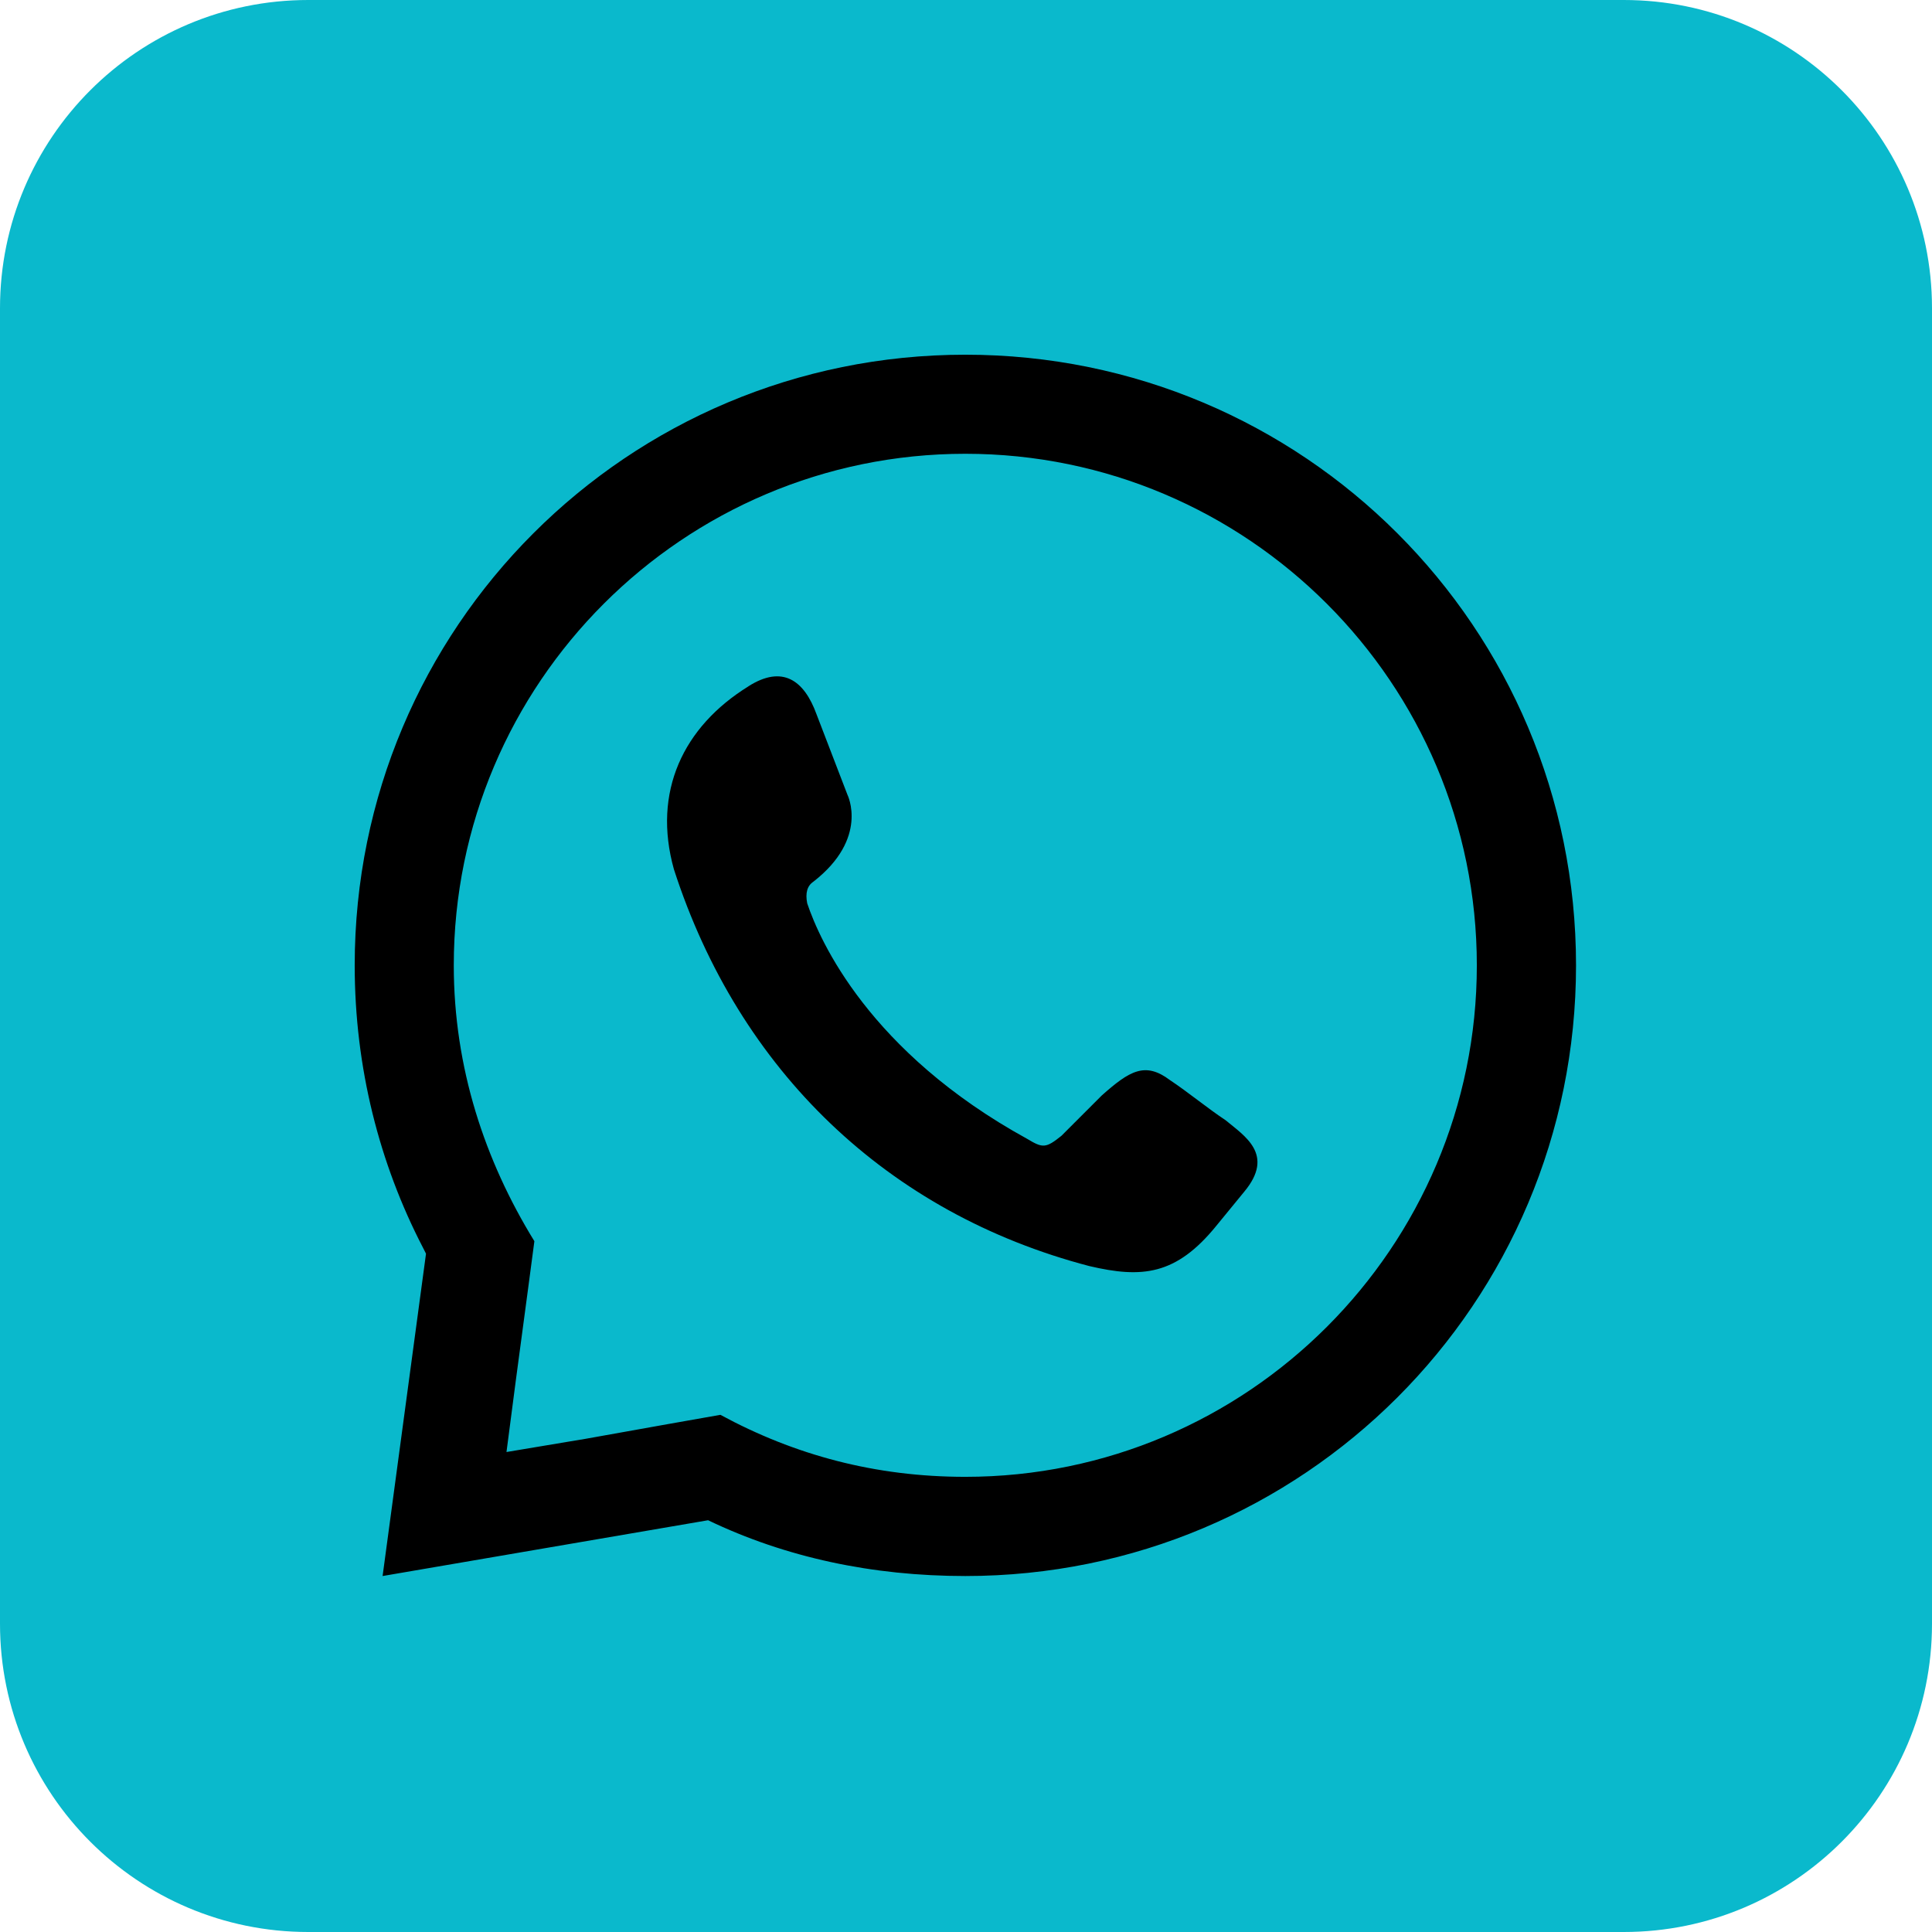 <svg width="32" height="32" viewBox="0 0 32 32" fill="none" xmlns="http://www.w3.org/2000/svg">
<path d="M26.895 0H5.105C2.286 0 0 2.286 0 5.105V26.895C0 29.714 2.286 32 5.105 32H26.895C29.714 32 32 29.714 32 26.895V5.105C32 2.286 29.714 0 26.895 0Z" fill="#0AB9CC"/>
<path fill-rule="evenodd" clip-rule="evenodd" d="M12.395 11.368C12.959 11.009 13.319 11.265 13.524 11.83L14.037 13.165C14.037 13.165 14.396 13.884 13.473 14.603C13.37 14.671 13.336 14.791 13.37 14.962C13.576 15.578 14.397 17.427 17.015 18.864C17.272 19.019 17.323 19.019 17.58 18.813C17.786 18.608 18.042 18.351 18.248 18.145C18.71 17.734 18.967 17.581 19.377 17.889C19.685 18.094 19.993 18.351 20.302 18.556C20.609 18.813 21.123 19.121 20.609 19.738L20.147 20.302C19.479 21.124 18.915 21.175 18.042 20.97C14.705 20.097 12.24 17.735 11.162 14.398C10.803 13.114 11.317 12.036 12.395 11.369V11.368ZM15.989 5.875C21.586 5.875 26.104 10.393 26.104 15.989C26.104 21.586 21.586 26.104 15.989 26.104C14.449 26.104 13.011 25.796 11.728 25.18L6.337 26.104L7.056 20.765L7.004 20.662C6.285 19.275 5.875 17.684 5.875 15.989C5.875 10.393 10.394 5.875 15.99 5.875H15.989ZM9.622 23.845L11.06 23.588L11.932 23.434C13.165 24.102 14.499 24.461 15.989 24.461C20.661 24.461 24.461 20.661 24.461 15.989C24.461 11.316 20.661 7.516 15.989 7.516C11.316 7.516 7.516 11.316 7.516 15.989C7.516 17.683 8.03 19.224 8.851 20.558L8.749 21.328L8.543 22.869L8.389 24.05L9.621 23.844L9.622 23.845Z" fill="black"/>
</svg>
